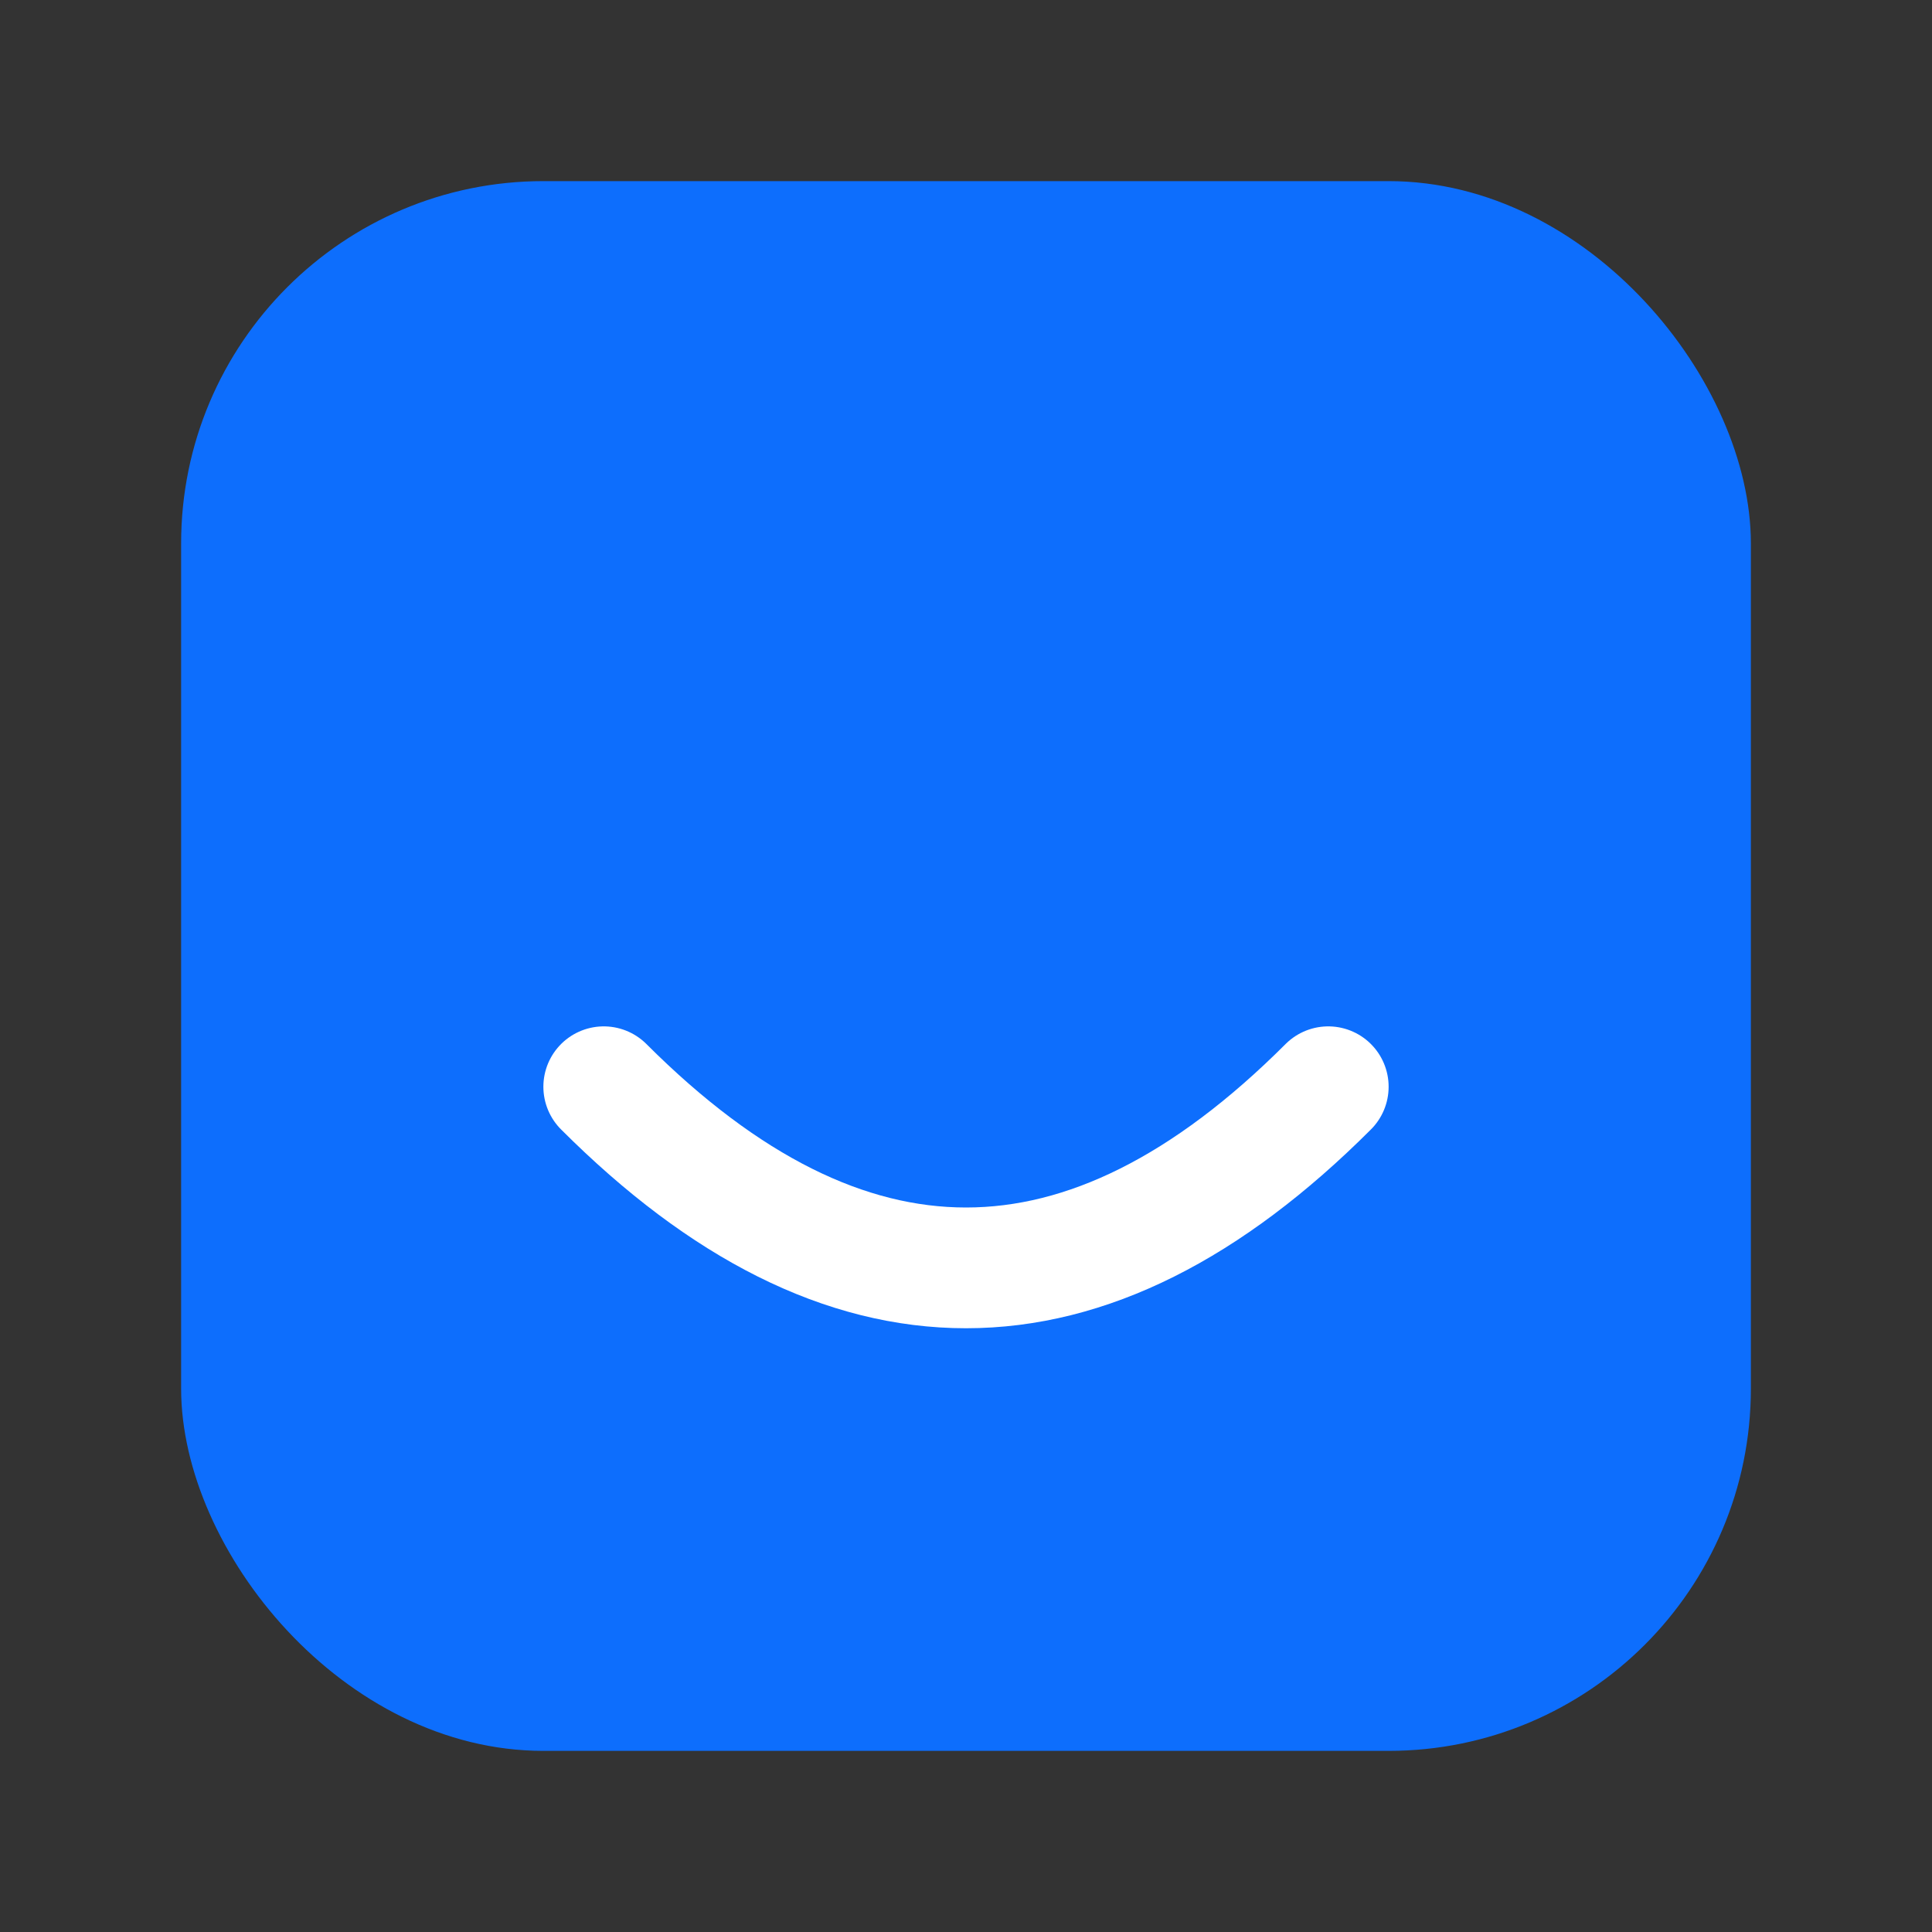<svg xmlns='http://www.w3.org/2000/svg' width='64' height='64'><rect width="100%" height="100%" fill="#333333" stroke="none"/><rect x='6' y='6' width='52' height='52' rx='12' fill='#0d6efd'/><path d='M20 36c8 8 16 8 24 0' stroke='#fff' stroke-width='4' fill='none' stroke-linecap='round'/></svg>